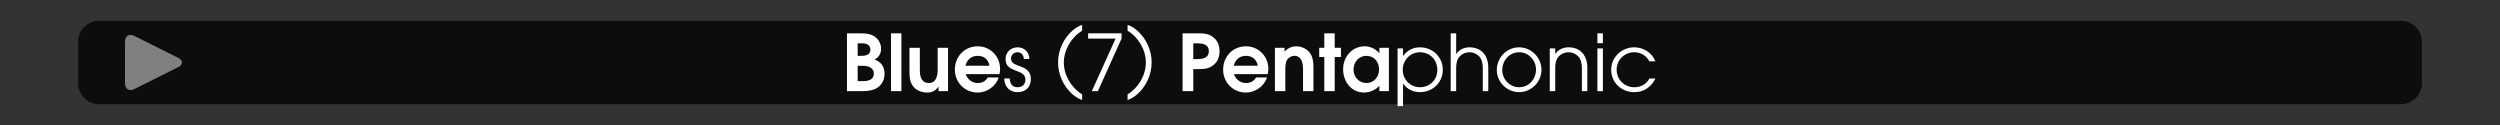 <?xml version="1.0" encoding="iso-8859-1"?>
<!-- Generator: Adobe Illustrator 24.3.0, SVG Export Plug-In . SVG Version: 6.00 Build 0)  -->
<svg version="1.1" id="Calque_1" xmlns="http://www.w3.org/2000/svg" xmlns:xlink="http://www.w3.org/1999/xlink" x="0px" y="0px"
	 viewBox="0 0 960 48" style="enable-background:new 0 0 960 48;" xml:space="preserve">
<rect x="0" y="0" width="960" height="48" fill="#333333" stroke="none"/>
<rect style="opacity:0;fill:#FFFFFF;" width="960" height="48"/>
<path style="opacity:0.75;" d="M922,40H38c-4.418,0-8-3.582-8-8V16c0-4.418,3.582-8,8-8h884c4.418,0,8,3.582,8,8v16
	C930,36.418,926.418,40,922,40z"/>
<g>
	<path style="fill:#FFFFFF;" d="M336.902,33.68c-1.59,1.08-3.84,1.32-5.729,1.32h-5.939V12.801h4.8c2.279,0,4.619,0.09,6.419,1.71
		c1.141,0.99,1.891,2.64,1.891,4.14c0,1.92-0.84,3.3-2.49,4.229c2.58,0.93,3.81,2.76,3.81,5.52
		C339.662,30.56,338.673,32.48,336.902,33.68z M331.053,16.641h-1.71v4.8h1.56c1.59,0,3.33-0.45,3.33-2.4
		C334.232,17.181,332.643,16.641,331.053,16.641z M331.503,25.28h-2.16v5.88h2.07c1.949,0,4.14-0.51,4.14-2.91
		C335.553,26,333.423,25.28,331.503,25.28z"/>
	<path style="fill:#FFFFFF;" d="M342.152,35V12.801h3.99V35H342.152z"/>
	<path style="fill:#FFFFFF;" d="M360.392,35v-1.68h-0.06c-1.11,1.53-2.37,2.22-4.29,2.22c-2.13,0-4.35-0.84-5.58-2.64
		c-1.14-1.65-1.229-3.78-1.229-5.729v-8.82h3.989v8.49c0,2.4,0.48,5.04,3.48,5.04c2.76,0,3.359-2.79,3.359-5.01v-8.52h3.99V35
		H360.392z"/>
	<path style="fill:#FFFFFF;" d="M383.791,28.46h-12.93c0.09,0.45,0.3,0.84,0.54,1.2c0.9,1.38,2.4,2.22,4.05,2.22
		c1.62,0,3.03-0.66,3.84-2.13h4.2c-1.08,3.39-4.5,5.79-8.04,5.79c-4.979,0-8.789-3.87-8.789-8.82c0-4.979,3.72-8.939,8.759-8.939
		c4.86,0,8.61,3.84,8.61,8.669C384.031,27.11,383.941,27.8,383.791,28.46z M375.451,21.44c-2.43,0-4.14,1.44-4.71,3.81h9.21
		C379.562,22.851,377.881,21.44,375.451,21.44z"/>
	<path style="fill:#FFFFFF;" d="M390.691,35.39c-2.939,0-5.04-2.13-5.04-5.07v-0.18h2.101c0.03,1.89,0.93,3.36,2.939,3.36
		c1.86,0,3.061-1.05,3.061-2.94c0-4.35-7.62-2.34-7.62-7.83c0-2.7,2.01-4.56,4.68-4.56c2.52,0,4.47,1.95,4.47,4.47h-2.1
		c-0.09-1.41-0.96-2.58-2.46-2.58c-1.41,0-2.49,1.05-2.49,2.46c0,3.75,7.62,1.8,7.62,7.86
		C395.852,33.53,393.781,35.39,390.691,35.39z"/>
	<path style="fill:#FFFFFF;" d="M411.781,36.15c-3.45-3.03-5.489-7.59-5.489-12.18s2.039-9.149,5.489-12.179
		c1.11-0.96,2.37-1.8,3.75-2.25v2.25c-4.11,2.46-7.02,7.35-7.02,12.179c0,4.92,2.85,9.72,7.02,12.27v2.16
		C414.151,37.95,412.892,37.11,411.781,36.15z"/>
	<path style="fill:#FFFFFF;" d="M421.591,35h-2.34l9.149-20.189h-10.56v-2.01h12.84v2.01L421.591,35z"/>
	<path style="fill:#FFFFFF;" d="M436.74,36.15c-1.109,0.96-2.37,1.8-3.75,2.25v-2.16c4.17-2.55,7.02-7.35,7.02-12.27
		c0-4.83-2.909-9.719-7.02-12.179v-2.25c1.38,0.45,2.641,1.29,3.75,2.25c3.45,3.03,5.49,7.589,5.49,12.179
		S440.19,33.12,436.74,36.15z"/>
	<path style="fill:#FFFFFF;" d="M466.199,24.771c-1.92,1.68-3.81,1.77-6.239,1.77h-1.74V35h-4.11V12.801h5.851
		c2.43,0,4.319,0.09,6.239,1.77c1.53,1.32,2.1,3.12,2.1,5.1C468.299,21.65,467.729,23.451,466.199,24.771z M459.689,16.641h-1.47
		v6.06h1.32c2.13,0,4.649-0.3,4.649-3.03C464.189,16.971,461.819,16.641,459.689,16.641z"/>
	<path style="fill:#FFFFFF;" d="M486.809,28.46H473.88c0.09,0.45,0.3,0.84,0.54,1.2c0.899,1.38,2.399,2.22,4.05,2.22
		c1.619,0,3.029-0.66,3.84-2.13h4.199c-1.08,3.39-4.5,5.79-8.039,5.79c-4.98,0-8.79-3.87-8.79-8.82c0-4.979,3.72-8.939,8.76-8.939
		c4.859,0,8.609,3.84,8.609,8.669C487.049,27.11,486.959,27.8,486.809,28.46z M478.47,21.44c-2.431,0-4.141,1.44-4.71,3.81h9.209
		C482.579,22.851,480.899,21.44,478.47,21.44z"/>
	<path style="fill:#FFFFFF;" d="M500.369,35v-8.22c0-2.31-0.39-5.34-3.359-5.34c-1.05,0-2.13,0.6-2.73,1.47
		c-0.72,1.05-0.72,2.94-0.72,4.169V35h-3.989V18.351h3.689v1.44c1.32-1.29,2.64-2.01,4.56-2.01c1.83,0,3.84,0.9,5.01,2.31
		c1.29,1.56,1.53,3.72,1.53,5.669V35H500.369z"/>
	<path style="fill:#FFFFFF;" d="M512.52,21.891V35h-3.99V21.891h-1.95v-3.54h1.95v-5.55h3.99v5.55h2.399v3.54H512.52z"/>
	<path style="fill:#FFFFFF;" d="M529.679,35v-2.07c-1.32,1.56-3.78,2.61-5.82,2.61c-5.01,0-8.1-4.23-8.1-8.97
		c0-4.77,3.42-8.79,8.34-8.79c1.83,0,3.569,0.75,4.92,1.98c0.18,0.18,0.45,0.45,0.6,0.69h0.061v-2.1h3.659V35H529.679z
		 M524.698,21.44c-2.97,0-4.949,2.46-4.949,5.31c0,2.79,2.1,5.129,4.949,5.129c2.97,0,4.86-2.399,4.86-5.25
		S527.639,21.44,524.698,21.44z"/>
	<path style="fill:#FFFFFF;" d="M545.219,35.39c-2.551,0-4.95-1.17-6.391-3.27h-0.06v8.64h-2.1V18.591h2.1v2.88h0.06
		c1.5-2.13,3.811-3.3,6.391-3.3c4.829,0,8.819,3.66,8.819,8.58C554.038,31.7,550.138,35.39,545.219,35.39z M545.219,20.061
		c-3.721,0-6.57,3.09-6.57,6.75c0,3.66,2.85,6.689,6.57,6.689c3.84,0,6.72-2.82,6.72-6.66
		C551.938,22.971,549.118,20.061,545.219,20.061z"/>
	<path style="fill:#FFFFFF;" d="M569.398,35v-9.03c0-1.56-0.391-3.39-1.561-4.5c-0.96-0.9-2.25-1.41-3.569-1.41
		c-1.32,0-2.61,0.51-3.57,1.41c-1.14,1.08-1.529,2.85-1.529,4.35V35h-2.101V12.801h2.101v7.89h0.06c1.08-1.68,3.09-2.52,5.04-2.52
		c4.71,0,7.229,3.27,7.229,7.799V35H569.398z"/>
	<path style="fill:#FFFFFF;" d="M583.317,35.39c-4.619,0-8.55-3.87-8.55-8.49c0-4.74,3.78-8.729,8.55-8.729
		c4.68,0,8.61,3.93,8.61,8.609C591.928,31.49,588.027,35.39,583.317,35.39z M583.348,20.061c-3.72,0-6.479,3.18-6.479,6.81
		c0,3.57,2.85,6.63,6.479,6.63c3.78,0,6.479-3.12,6.479-6.81C589.827,23.121,586.947,20.061,583.348,20.061z"/>
	<path style="fill:#FFFFFF;" d="M607.438,35v-9.03c0-1.56-0.39-3.39-1.561-4.5c-0.96-0.9-2.249-1.41-3.569-1.41
		s-2.61,0.51-3.57,1.41c-1.14,1.08-1.529,2.85-1.529,4.35V35h-2.101V18.591h2.101v2.1h0.06c1.08-1.68,3.09-2.52,5.04-2.52
		c4.71,0,7.229,3.27,7.229,7.799V35H607.438z"/>
	<path style="fill:#FFFFFF;" d="M613.407,16.581v-3.78h2.1v3.78H613.407z M613.407,35V18.591h2.1V35H613.407z"/>
	<path style="fill:#FFFFFF;" d="M627.507,35.39c-4.83,0-8.819-3.69-8.819-8.58c0-4.83,4.02-8.64,8.819-8.64
		c3.57,0,6.81,2.01,8.16,5.37h-2.311c-1.14-2.16-3.33-3.48-5.79-3.48c-3.749,0-6.779,2.91-6.779,6.69c0,3.81,2.97,6.75,6.779,6.75
		c2.431,0,4.65-1.14,5.79-3.33h2.311C633.986,33.47,631.316,35.39,627.507,35.39z"/>
</g>
<g>
	<g>
		<g>
			<path style="fill:#808080;" d="M48,16c0-2.2,1.61-3.195,3.578-2.211l16.845,8.422c1.968,0.984,1.968,2.594,0,3.578l-16.845,8.422
				C49.61,35.195,48,34.2,48,32V16z"/>
		</g>
	</g>
</g>
<g>
</g>
<g>
</g>
<g>
</g>
<g>
</g>
<g>
</g>
<g>
</g>
</svg>
